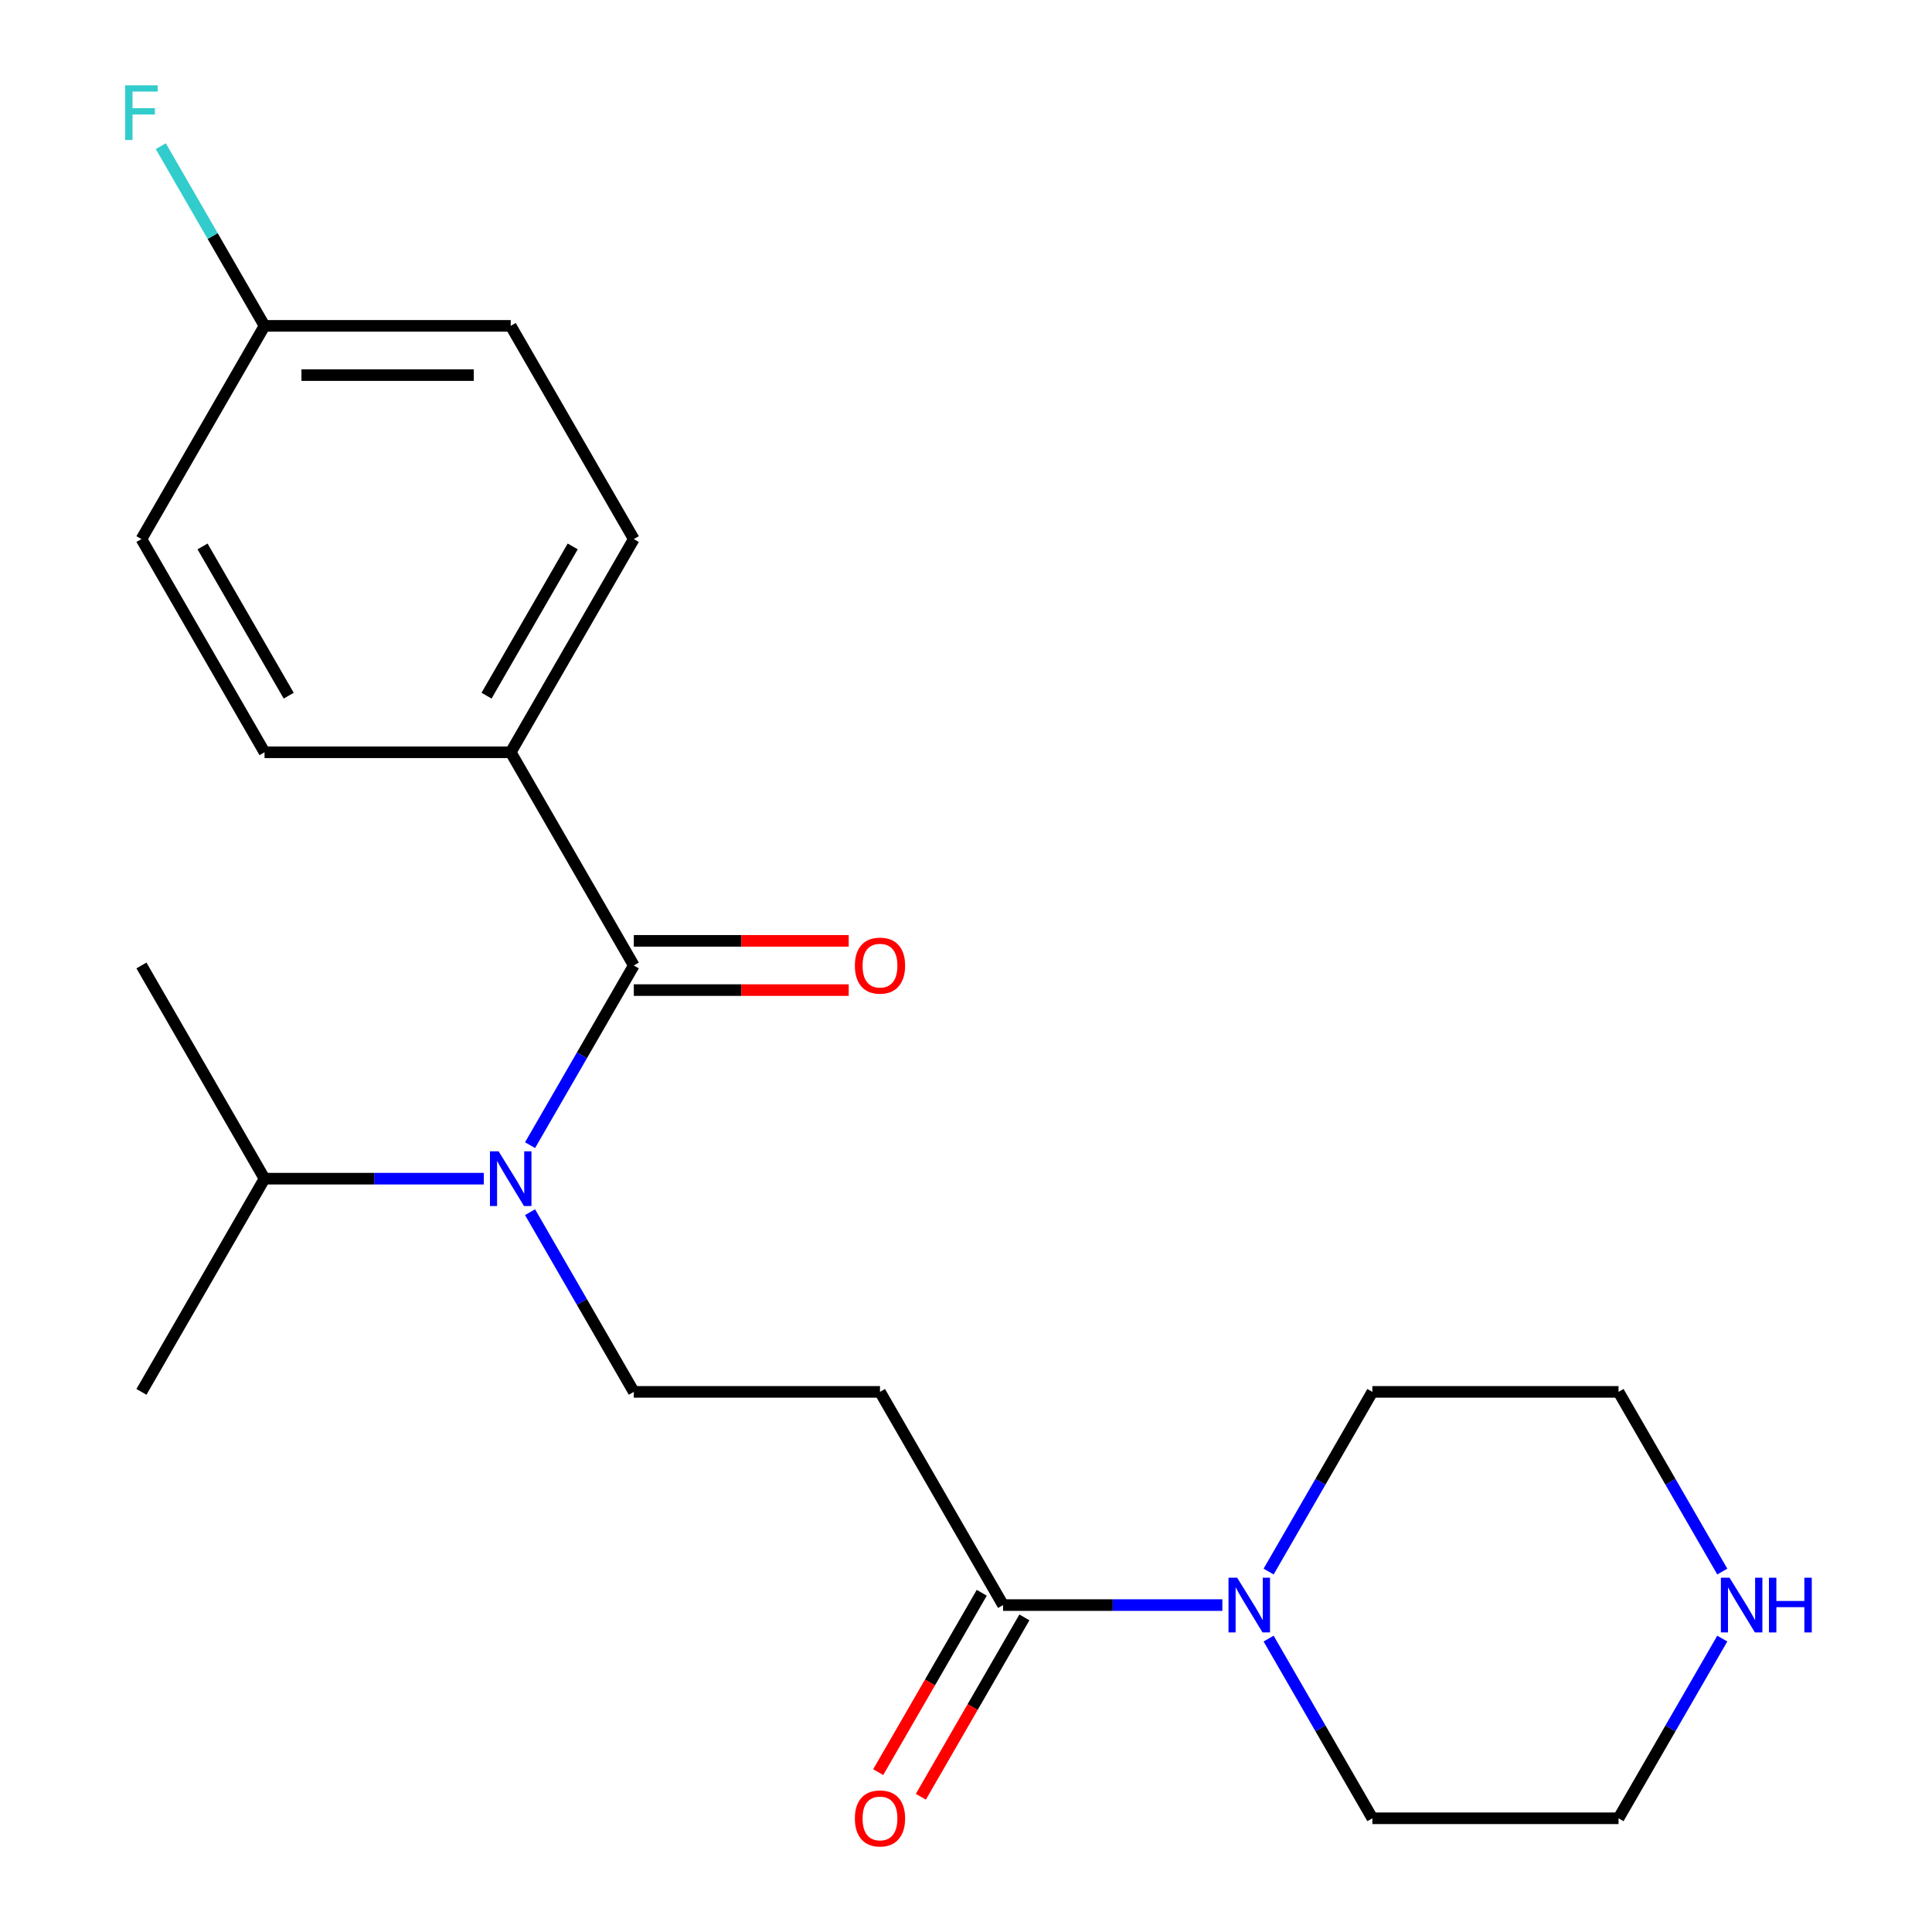 <?xml version='1.0' encoding='iso-8859-1'?>
<svg version='1.1' baseProfile='full'
              xmlns='http://www.w3.org/2000/svg'
                      xmlns:rdkit='http://www.rdkit.org/xml'
                      xmlns:xlink='http://www.w3.org/1999/xlink'
                  xml:space='preserve'
width='1000px' height='1000px' viewBox='0 0 1000 1000'>
<!-- END OF HEADER -->
<rect style='opacity:1.0;fill:#FFFFFF;stroke:none' width='1000' height='1000' x='0' y='0'> </rect>
<path class='bond-0' d='M 328.057,499.727 L 301.208,546.231' style='fill:none;fill-rule:evenodd;stroke:#000000;stroke-width:6px;stroke-linecap:butt;stroke-linejoin:miter;stroke-opacity:1' />
<path class='bond-0' d='M 301.208,546.231 L 274.36,592.735' style='fill:none;fill-rule:evenodd;stroke:#0000FF;stroke-width:6px;stroke-linecap:butt;stroke-linejoin:miter;stroke-opacity:1' />
<path class='bond-5' d='M 328.057,499.727 L 264.345,389.375' style='fill:none;fill-rule:evenodd;stroke:#000000;stroke-width:6px;stroke-linecap:butt;stroke-linejoin:miter;stroke-opacity:1' />
<path class='bond-6' d='M 328.057,512.47 L 383.677,512.47' style='fill:none;fill-rule:evenodd;stroke:#000000;stroke-width:6px;stroke-linecap:butt;stroke-linejoin:miter;stroke-opacity:1' />
<path class='bond-6' d='M 383.677,512.47 L 439.296,512.47' style='fill:none;fill-rule:evenodd;stroke:#FF0000;stroke-width:6px;stroke-linecap:butt;stroke-linejoin:miter;stroke-opacity:1' />
<path class='bond-6' d='M 328.057,486.985 L 383.677,486.985' style='fill:none;fill-rule:evenodd;stroke:#000000;stroke-width:6px;stroke-linecap:butt;stroke-linejoin:miter;stroke-opacity:1' />
<path class='bond-6' d='M 383.677,486.985 L 439.296,486.985' style='fill:none;fill-rule:evenodd;stroke:#FF0000;stroke-width:6px;stroke-linecap:butt;stroke-linejoin:miter;stroke-opacity:1' />
<path class='bond-4' d='M 274.36,627.426 L 301.208,673.929' style='fill:none;fill-rule:evenodd;stroke:#0000FF;stroke-width:6px;stroke-linecap:butt;stroke-linejoin:miter;stroke-opacity:1' />
<path class='bond-4' d='M 301.208,673.929 L 328.057,720.433' style='fill:none;fill-rule:evenodd;stroke:#000000;stroke-width:6px;stroke-linecap:butt;stroke-linejoin:miter;stroke-opacity:1' />
<path class='bond-11' d='M 250.419,610.08 L 193.67,610.08' style='fill:none;fill-rule:evenodd;stroke:#0000FF;stroke-width:6px;stroke-linecap:butt;stroke-linejoin:miter;stroke-opacity:1' />
<path class='bond-11' d='M 193.67,610.08 L 136.921,610.08' style='fill:none;fill-rule:evenodd;stroke:#000000;stroke-width:6px;stroke-linecap:butt;stroke-linejoin:miter;stroke-opacity:1' />
<path class='bond-1' d='M 519.194,830.786 L 455.481,720.433' style='fill:none;fill-rule:evenodd;stroke:#000000;stroke-width:6px;stroke-linecap:butt;stroke-linejoin:miter;stroke-opacity:1' />
<path class='bond-2' d='M 519.194,830.786 L 575.943,830.786' style='fill:none;fill-rule:evenodd;stroke:#000000;stroke-width:6px;stroke-linecap:butt;stroke-linejoin:miter;stroke-opacity:1' />
<path class='bond-2' d='M 575.943,830.786 L 632.692,830.786' style='fill:none;fill-rule:evenodd;stroke:#0000FF;stroke-width:6px;stroke-linecap:butt;stroke-linejoin:miter;stroke-opacity:1' />
<path class='bond-8' d='M 508.158,824.414 L 481.356,870.838' style='fill:none;fill-rule:evenodd;stroke:#000000;stroke-width:6px;stroke-linecap:butt;stroke-linejoin:miter;stroke-opacity:1' />
<path class='bond-8' d='M 481.356,870.838 L 454.553,917.261' style='fill:none;fill-rule:evenodd;stroke:#FF0000;stroke-width:6px;stroke-linecap:butt;stroke-linejoin:miter;stroke-opacity:1' />
<path class='bond-8' d='M 530.229,837.157 L 503.426,883.58' style='fill:none;fill-rule:evenodd;stroke:#000000;stroke-width:6px;stroke-linecap:butt;stroke-linejoin:miter;stroke-opacity:1' />
<path class='bond-8' d='M 503.426,883.58 L 476.624,930.004' style='fill:none;fill-rule:evenodd;stroke:#FF0000;stroke-width:6px;stroke-linecap:butt;stroke-linejoin:miter;stroke-opacity:1' />
<path class='bond-16' d='M 656.632,813.44 L 683.481,766.936' style='fill:none;fill-rule:evenodd;stroke:#0000FF;stroke-width:6px;stroke-linecap:butt;stroke-linejoin:miter;stroke-opacity:1' />
<path class='bond-16' d='M 683.481,766.936 L 710.33,720.433' style='fill:none;fill-rule:evenodd;stroke:#000000;stroke-width:6px;stroke-linecap:butt;stroke-linejoin:miter;stroke-opacity:1' />
<path class='bond-17' d='M 656.632,848.131 L 683.481,894.635' style='fill:none;fill-rule:evenodd;stroke:#0000FF;stroke-width:6px;stroke-linecap:butt;stroke-linejoin:miter;stroke-opacity:1' />
<path class='bond-17' d='M 683.481,894.635 L 710.33,941.138' style='fill:none;fill-rule:evenodd;stroke:#000000;stroke-width:6px;stroke-linecap:butt;stroke-linejoin:miter;stroke-opacity:1' />
<path class='bond-3' d='M 455.481,720.433 L 328.057,720.433' style='fill:none;fill-rule:evenodd;stroke:#000000;stroke-width:6px;stroke-linecap:butt;stroke-linejoin:miter;stroke-opacity:1' />
<path class='bond-9' d='M 264.345,389.375 L 328.057,279.022' style='fill:none;fill-rule:evenodd;stroke:#000000;stroke-width:6px;stroke-linecap:butt;stroke-linejoin:miter;stroke-opacity:1' />
<path class='bond-9' d='M 251.831,360.079 L 296.43,282.833' style='fill:none;fill-rule:evenodd;stroke:#000000;stroke-width:6px;stroke-linecap:butt;stroke-linejoin:miter;stroke-opacity:1' />
<path class='bond-10' d='M 264.345,389.375 L 136.921,389.375' style='fill:none;fill-rule:evenodd;stroke:#000000;stroke-width:6px;stroke-linecap:butt;stroke-linejoin:miter;stroke-opacity:1' />
<path class='bond-7' d='M 891.452,848.131 L 864.603,894.635' style='fill:none;fill-rule:evenodd;stroke:#0000FF;stroke-width:6px;stroke-linecap:butt;stroke-linejoin:miter;stroke-opacity:1' />
<path class='bond-7' d='M 864.603,894.635 L 837.754,941.138' style='fill:none;fill-rule:evenodd;stroke:#000000;stroke-width:6px;stroke-linecap:butt;stroke-linejoin:miter;stroke-opacity:1' />
<path class='bond-23' d='M 891.452,813.44 L 864.603,766.936' style='fill:none;fill-rule:evenodd;stroke:#0000FF;stroke-width:6px;stroke-linecap:butt;stroke-linejoin:miter;stroke-opacity:1' />
<path class='bond-23' d='M 864.603,766.936 L 837.754,720.433' style='fill:none;fill-rule:evenodd;stroke:#000000;stroke-width:6px;stroke-linecap:butt;stroke-linejoin:miter;stroke-opacity:1' />
<path class='bond-14' d='M 328.057,279.022 L 264.345,168.669' style='fill:none;fill-rule:evenodd;stroke:#000000;stroke-width:6px;stroke-linecap:butt;stroke-linejoin:miter;stroke-opacity:1' />
<path class='bond-13' d='M 136.921,389.375 L 73.209,279.022' style='fill:none;fill-rule:evenodd;stroke:#000000;stroke-width:6px;stroke-linecap:butt;stroke-linejoin:miter;stroke-opacity:1' />
<path class='bond-13' d='M 149.434,360.079 L 104.836,282.833' style='fill:none;fill-rule:evenodd;stroke:#000000;stroke-width:6px;stroke-linecap:butt;stroke-linejoin:miter;stroke-opacity:1' />
<path class='bond-20' d='M 136.921,610.08 L 73.209,499.727' style='fill:none;fill-rule:evenodd;stroke:#000000;stroke-width:6px;stroke-linecap:butt;stroke-linejoin:miter;stroke-opacity:1' />
<path class='bond-21' d='M 136.921,610.08 L 73.209,720.433' style='fill:none;fill-rule:evenodd;stroke:#000000;stroke-width:6px;stroke-linecap:butt;stroke-linejoin:miter;stroke-opacity:1' />
<path class='bond-12' d='M 136.921,168.669 L 73.209,279.022' style='fill:none;fill-rule:evenodd;stroke:#000000;stroke-width:6px;stroke-linecap:butt;stroke-linejoin:miter;stroke-opacity:1' />
<path class='bond-15' d='M 136.921,168.669 L 110.072,122.166' style='fill:none;fill-rule:evenodd;stroke:#000000;stroke-width:6px;stroke-linecap:butt;stroke-linejoin:miter;stroke-opacity:1' />
<path class='bond-15' d='M 110.072,122.166 L 83.223,75.662' style='fill:none;fill-rule:evenodd;stroke:#33CCCC;stroke-width:6px;stroke-linecap:butt;stroke-linejoin:miter;stroke-opacity:1' />
<path class='bond-22' d='M 136.921,168.669 L 264.345,168.669' style='fill:none;fill-rule:evenodd;stroke:#000000;stroke-width:6px;stroke-linecap:butt;stroke-linejoin:miter;stroke-opacity:1' />
<path class='bond-22' d='M 156.034,194.154 L 245.231,194.154' style='fill:none;fill-rule:evenodd;stroke:#000000;stroke-width:6px;stroke-linecap:butt;stroke-linejoin:miter;stroke-opacity:1' />
<path class='bond-18' d='M 710.33,720.433 L 837.754,720.433' style='fill:none;fill-rule:evenodd;stroke:#000000;stroke-width:6px;stroke-linecap:butt;stroke-linejoin:miter;stroke-opacity:1' />
<path class='bond-19' d='M 710.33,941.138 L 837.754,941.138' style='fill:none;fill-rule:evenodd;stroke:#000000;stroke-width:6px;stroke-linecap:butt;stroke-linejoin:miter;stroke-opacity:1' />
<path  class='atom-1' d='M 258.085 595.92
L 267.365 610.92
Q 268.285 612.4, 269.765 615.08
Q 271.245 617.76, 271.325 617.92
L 271.325 595.92
L 275.085 595.92
L 275.085 624.24
L 271.205 624.24
L 261.245 607.84
Q 260.085 605.92, 258.845 603.72
Q 257.645 601.52, 257.285 600.84
L 257.285 624.24
L 253.605 624.24
L 253.605 595.92
L 258.085 595.92
' fill='#0000FF'/>
<path  class='atom-3' d='M 640.358 816.626
L 649.638 831.626
Q 650.558 833.106, 652.038 835.786
Q 653.518 838.466, 653.598 838.626
L 653.598 816.626
L 657.358 816.626
L 657.358 844.946
L 653.478 844.946
L 643.518 828.546
Q 642.358 826.626, 641.118 824.426
Q 639.918 822.226, 639.558 821.546
L 639.558 844.946
L 635.878 844.946
L 635.878 816.626
L 640.358 816.626
' fill='#0000FF'/>
<path  class='atom-7' d='M 442.481 499.807
Q 442.481 493.007, 445.841 489.207
Q 449.201 485.407, 455.481 485.407
Q 461.761 485.407, 465.121 489.207
Q 468.481 493.007, 468.481 499.807
Q 468.481 506.687, 465.081 510.607
Q 461.681 514.487, 455.481 514.487
Q 449.241 514.487, 445.841 510.607
Q 442.481 506.727, 442.481 499.807
M 455.481 511.287
Q 459.801 511.287, 462.121 508.407
Q 464.481 505.487, 464.481 499.807
Q 464.481 494.247, 462.121 491.447
Q 459.801 488.607, 455.481 488.607
Q 451.161 488.607, 448.801 491.407
Q 446.481 494.207, 446.481 499.807
Q 446.481 505.527, 448.801 508.407
Q 451.161 511.287, 455.481 511.287
' fill='#FF0000'/>
<path  class='atom-8' d='M 895.206 816.626
L 904.486 831.626
Q 905.406 833.106, 906.886 835.786
Q 908.366 838.466, 908.446 838.626
L 908.446 816.626
L 912.206 816.626
L 912.206 844.946
L 908.326 844.946
L 898.366 828.546
Q 897.206 826.626, 895.966 824.426
Q 894.766 822.226, 894.406 821.546
L 894.406 844.946
L 890.726 844.946
L 890.726 816.626
L 895.206 816.626
' fill='#0000FF'/>
<path  class='atom-8' d='M 915.606 816.626
L 919.446 816.626
L 919.446 828.666
L 933.926 828.666
L 933.926 816.626
L 937.766 816.626
L 937.766 844.946
L 933.926 844.946
L 933.926 831.866
L 919.446 831.866
L 919.446 844.946
L 915.606 844.946
L 915.606 816.626
' fill='#0000FF'/>
<path  class='atom-9' d='M 442.481 941.218
Q 442.481 934.418, 445.841 930.618
Q 449.201 926.818, 455.481 926.818
Q 461.761 926.818, 465.121 930.618
Q 468.481 934.418, 468.481 941.218
Q 468.481 948.098, 465.081 952.018
Q 461.681 955.898, 455.481 955.898
Q 449.241 955.898, 445.841 952.018
Q 442.481 948.138, 442.481 941.218
M 455.481 952.698
Q 459.801 952.698, 462.121 949.818
Q 464.481 946.898, 464.481 941.218
Q 464.481 935.658, 462.121 932.858
Q 459.801 930.018, 455.481 930.018
Q 451.161 930.018, 448.801 932.818
Q 446.481 935.618, 446.481 941.218
Q 446.481 946.938, 448.801 949.818
Q 451.161 952.698, 455.481 952.698
' fill='#FF0000'/>
<path  class='atom-16' d='M 64.789 44.157
L 81.629 44.157
L 81.629 47.397
L 68.589 47.397
L 68.589 55.997
L 80.189 55.997
L 80.189 59.277
L 68.589 59.277
L 68.589 72.477
L 64.789 72.477
L 64.789 44.157
' fill='#33CCCC'/>
</svg>
